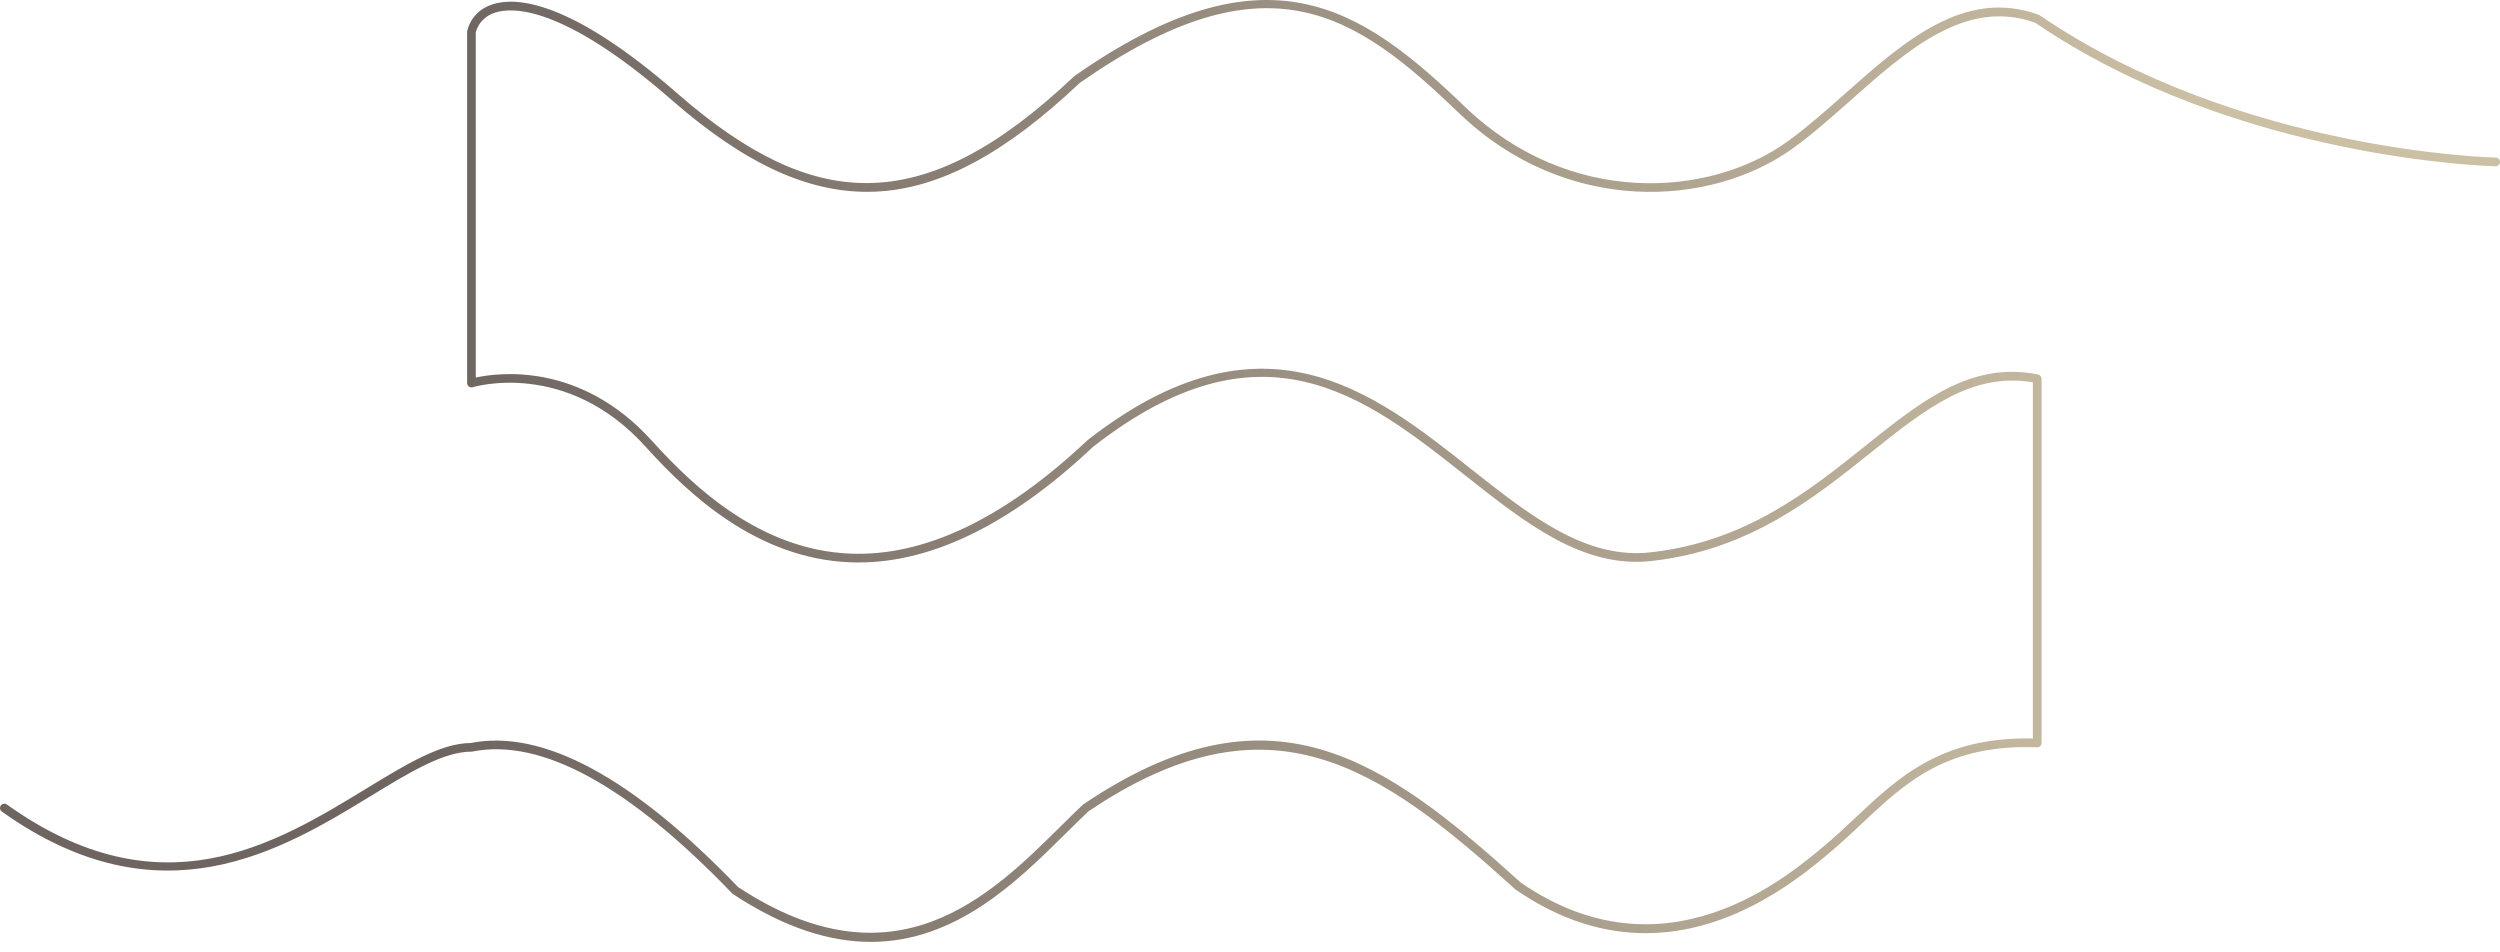 <svg width="239" height="91" viewBox="0 0 239 91" fill="none" xmlns="http://www.w3.org/2000/svg">
<path d="M83.25 90.044C91.416 90.044 97.269 84.25 101.947 79.62C102.68 78.894 103.372 78.208 104.046 77.572C121.374 65.87 131.895 73.277 144.86 85.016C144.873 85.028 144.887 85.04 144.902 85.05C149.312 88.089 153.511 89.211 157.324 89.211C165.843 89.212 172.44 83.615 175.176 81.295C176.146 80.471 177.074 79.597 177.971 78.753C182.145 74.822 186.084 71.118 194.741 71.443C194.856 71.453 194.962 71.406 195.044 71.328C195.124 71.249 195.17 71.141 195.17 71.029V36.208C195.17 36.01 195.031 35.84 194.838 35.801C188.457 34.52 183.746 38.29 178.292 42.653C172.953 46.925 166.901 51.767 157.909 52.791C151.654 53.556 146.266 49.293 140.56 44.779C131.225 37.393 120.643 29.022 103.947 42.099C96.005 49.58 88.4 53.212 81.295 52.927C72.703 52.579 66.357 46.608 62.331 42.147C55.484 34.56 47.592 35.632 45.485 36.092V3.098C45.663 2.434 46.137 1.583 47.386 1.19C48.985 0.685 53.832 0.492 64.235 9.576C78.172 21.745 89.106 21.283 103.223 7.927C121.109 -4.571 129.532 1.236 139.476 10.806C149.678 20.625 163.554 19.862 171.43 14.159C173.277 12.821 175.128 11.18 176.917 9.594C182.347 4.778 187.961 -0.201 194.568 2.174C213.873 15.328 238.334 15.891 238.579 15.895C238.814 15.88 238.996 15.717 239 15.488C239.004 15.259 238.822 15.07 238.593 15.066C238.351 15.062 214.092 14.498 194.988 1.458C194.96 1.439 194.929 1.423 194.897 1.411C187.806 -1.173 181.991 3.984 176.368 8.972C174.593 10.546 172.759 12.172 170.944 13.486C163.34 18.992 149.926 19.715 140.047 10.207C130.143 0.675 121.106 -5.593 102.723 7.264C102.706 7.276 102.691 7.289 102.676 7.303C95.382 14.208 89.115 17.449 82.953 17.501C82.904 17.501 82.855 17.501 82.806 17.501C77.188 17.501 71.454 14.78 64.776 8.949C54.444 -0.071 49.288 -0.28 47.136 0.399C45.854 0.803 44.978 1.707 44.67 2.944C44.661 2.977 44.657 3.011 44.657 3.045V36.622C44.657 36.755 44.72 36.878 44.826 36.956C44.933 37.035 45.069 37.058 45.195 37.017C45.284 36.99 54.143 34.311 61.718 42.704C65.843 47.276 72.358 53.395 81.26 53.756C88.594 54.051 96.403 50.343 104.484 42.728C120.64 30.077 130.506 37.881 140.048 45.429C145.893 50.053 151.414 54.421 158.005 53.615C167.23 52.564 173.381 47.643 178.808 43.301C184.002 39.146 188.5 35.547 194.343 36.552V70.602C185.634 70.395 181.453 74.336 177.405 78.148C176.515 78.986 175.596 79.851 174.641 80.661C170.802 83.918 159.122 93.825 145.394 84.382C132.149 72.393 121.393 64.844 103.556 76.903C103.538 76.915 103.52 76.929 103.504 76.945C102.815 77.595 102.111 78.291 101.366 79.029C94.694 85.635 85.558 94.678 70.56 84.802C60.476 74.312 51.884 69.681 45.03 71.028C42.137 71.048 38.841 73.058 35.028 75.384C26.259 80.732 15.345 87.389 0.653 76.909C0.467 76.776 0.208 76.821 0.077 77.006C-0.056 77.193 -0.012 77.451 0.174 77.584C15.311 88.381 26.956 81.279 35.458 76.092C39.183 73.82 42.401 71.857 45.071 71.857C45.098 71.857 45.126 71.855 45.153 71.85C51.73 70.532 60.088 75.094 69.996 85.41C70.018 85.432 70.041 85.452 70.067 85.469C75.052 88.761 79.407 90.044 83.25 90.044Z" fill="url(#paint0_linear_62_891)"/>
<defs>
<linearGradient id="paint0_linear_62_891" x1="210.045" y1="37.992" x2="0.502" y2="37.49" gradientUnits="userSpaceOnUse">
<stop stop-color="#CBBFA4"/>
<stop offset="0.8" stop-color="#6E6561"/>
</linearGradient>
</defs>
</svg>
